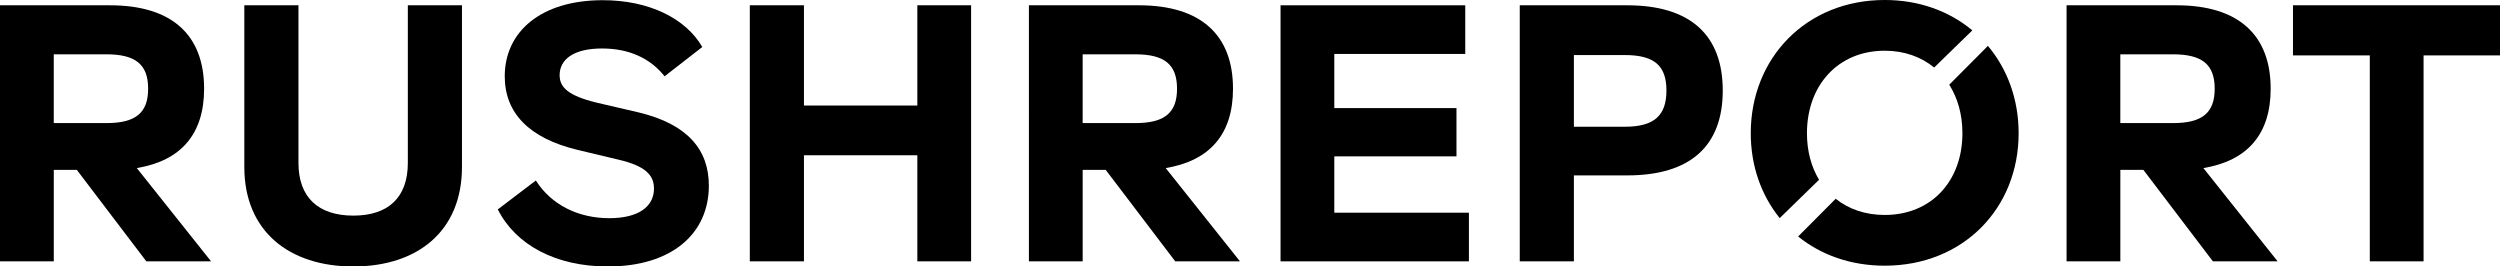 <?xml version="1.0" encoding="UTF-8"?><svg id="Layer_2" xmlns="http://www.w3.org/2000/svg" viewBox="0 0 1449 154.45"><g id="Layer_1-2"><path d="m0,3.07h63.81c35.83,0,54.49,17.17,54.49,48.34,0,26.29-13.36,41.76-39.01,46l43.04,54.06h-37.52l-40.28-53h-13.36v53H0V3.07Zm61.69,68.27c16.96,0,24.17-5.94,24.17-19.93s-7.21-19.93-24.17-19.93h-30.53v39.86h30.53Z"/><path d="m141.61,96.78V3.07h31.38v91.37c0,19.93,11.45,30.53,31.8,30.53s31.59-10.6,31.59-30.53V3.07h31.38v93.71c0,37.31-25.86,57.67-62.97,57.67s-63.18-20.35-63.18-57.67Z"/><path d="m288.53,121.37l22.05-16.75c8.9,13.99,24.38,21.84,42.61,21.84,16.96,0,25.86-6.78,25.86-17.17,0-7.84-5.09-13.14-20.56-16.75l-23.96-5.72c-27.98-6.78-41.98-21.41-41.98-42.61C292.56,18.34,313.54.11,349.37.11c26.92,0,48.13,10.6,57.67,27.14l-21.84,16.96c-8.48-10.6-20.78-16.11-36.25-16.11-16.54,0-24.59,6.36-24.59,15.48,0,7,4.88,11.87,21.41,15.9l24.59,5.72c27.98,6.78,40.49,21.41,40.49,42.4,0,27.77-21.41,46.85-58.51,46.85-30.32,0-53.43-12.51-63.81-33.07Z"/><path d="m531.69,90h-65.72v61.48h-31.38V3.07h31.38v58.09h65.72V3.07h31.16v148.4h-31.16v-61.48Z"/><path d="m596.35,3.07h63.81c35.83,0,54.49,17.17,54.49,48.34,0,26.29-13.36,41.76-39.01,46l43.04,54.06h-37.52l-40.28-53h-13.36v53h-31.16V3.07Zm61.69,68.27c16.96,0,24.17-5.94,24.17-19.93s-7.21-19.93-24.17-19.93h-30.53v39.86h30.53Z"/><path d="m742.2,3.07h107.06v28.2h-75.9v31.38h70.81v27.98h-70.81v32.65h78.02v28.2h-109.18V3.07Z"/><path d="m880.85,3.07h62.33c36.46,0,55.33,17.17,55.33,49.4s-18.87,49.19-55.33,49.19h-30.95v49.82h-31.38V3.07Zm60.85,70.39c17.17,0,24.17-6.57,24.17-20.99s-7-20.56-24.17-20.56h-29.47v41.55h29.47Z"/><path d="m1197.78,3.07h63.81c35.83,0,54.49,17.17,54.49,48.34,0,26.29-13.36,41.76-39.01,46l43.04,54.06h-37.52l-40.28-53h-13.36v53h-31.17V3.07Zm61.69,68.27c16.96,0,24.17-5.94,24.17-19.93s-7.21-19.93-24.17-19.93h-30.53v39.86h30.53Z"/><path d="m1373.53,32.12h-44.52V3.07h120v29.04h-44.31v119.36h-31.16V32.12Z"/><path d="m1054.32,104.19c-4.52-7.48-7.01-16.67-7.01-26.98,0-27.71,17.98-47.81,45.06-47.81,11.39,0,21.16,3.57,28.67,9.75l22.11-21.55c-.15-.12-.3-.25-.45-.38l-7.21,7.09-14.79,14.55,14.79-14.55,7.21-7.09c-13.2-10.83-30.5-17.22-50.33-17.22-45.48,0-77.63,33.63-77.63,77.21,0,19,6.12,36.04,16.79,49.2l22.8-22.22Z"/><path d="m1129.78,49.1c4.91,7.73,7.64,17.34,7.64,28.11,0,27.71-17.98,47.38-45.05,47.38-11.26,0-20.93-3.42-28.4-9.39l-21.77,21.86c13.18,10.66,30.42,16.93,50.17,16.93,45.48,0,77.63-33.21,77.63-76.79,0-19.6-6.51-37.19-17.81-50.61l-22.4,22.5Z"/></g></svg>